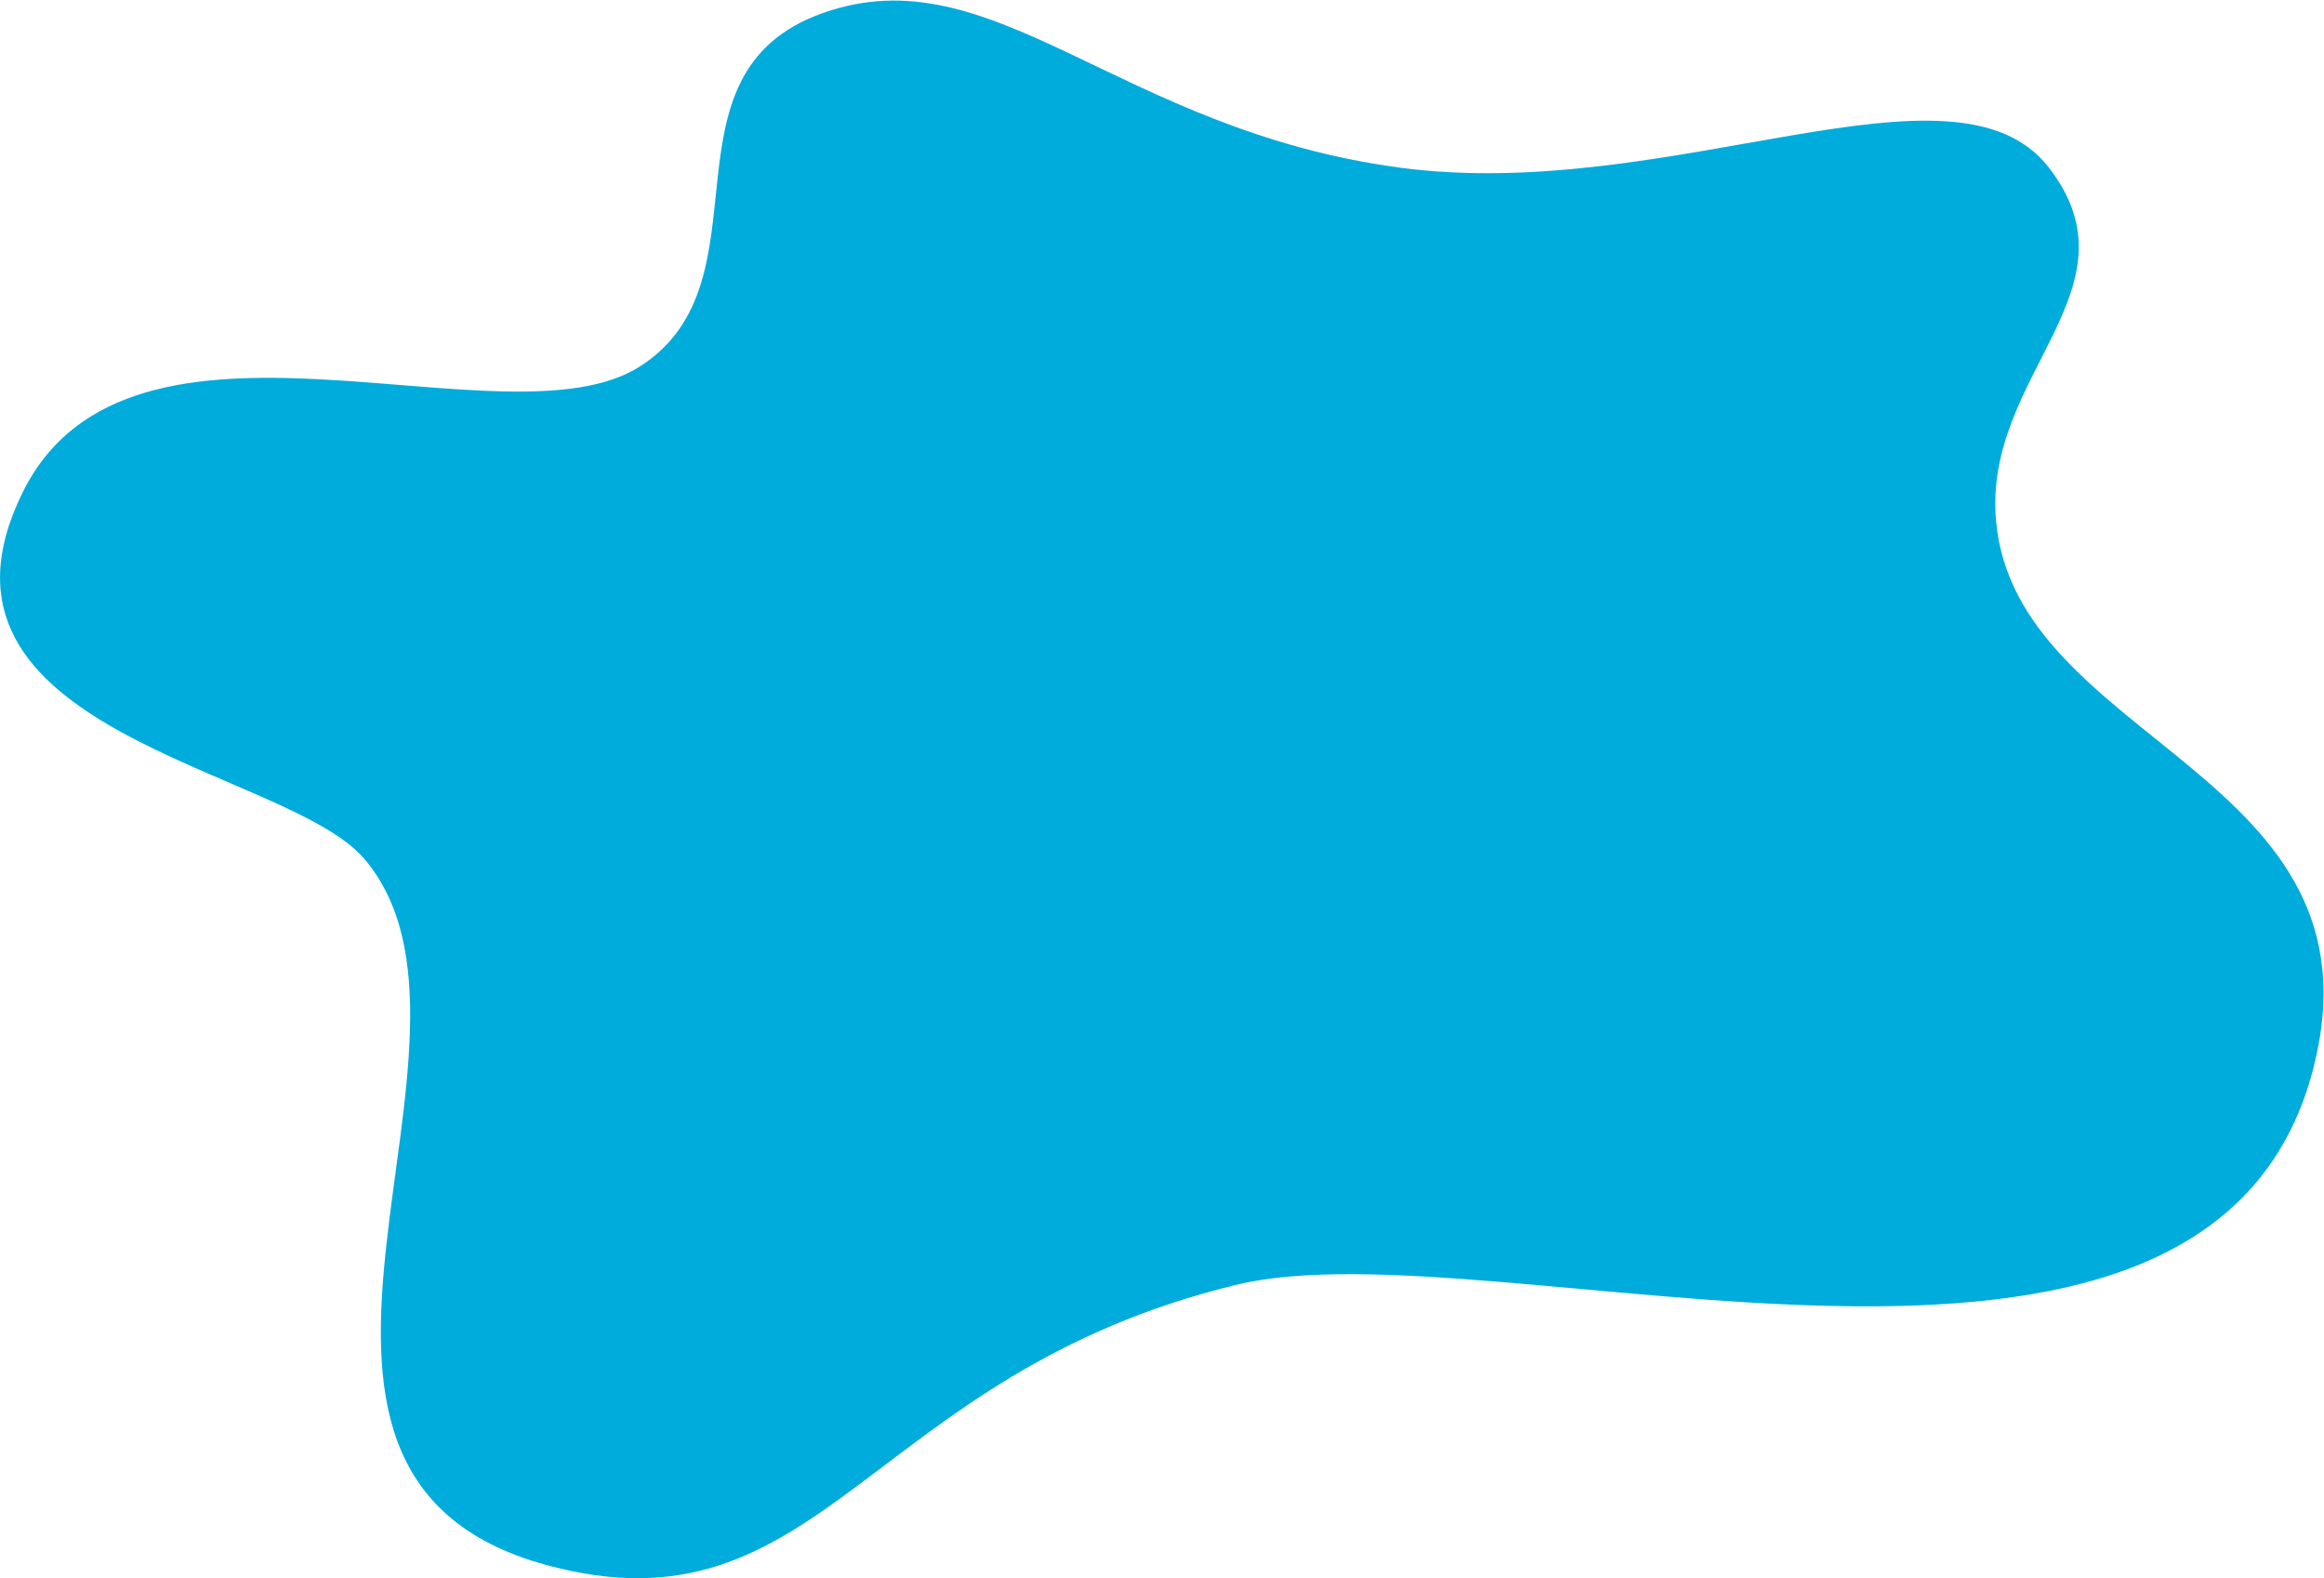<?xml version="1.0" encoding="UTF-8"?> <svg xmlns="http://www.w3.org/2000/svg" width="2289" height="1554" viewBox="0 0 2289 1554" fill="none"> <path d="M810 13.001C642 73.001 762 277.264 630 361.001C498 444.738 128.412 269.359 22.219 485.001C-94 721 280.793 755.35 358.219 845.001C510.218 1021 206 1450.66 538.219 1541C810 1614.91 854 1353 1218 1265C1472.72 1203.42 2174.11 1453 2278.22 1053C2354.22 761.001 1986 733.001 1966 513.001C1952.91 369.001 2111 285 2018 165C1925 45.001 1646 201 1378.22 165C1100.72 127.694 978 -47 810 13.001Z" fill="#00ACDC"></path> </svg> 